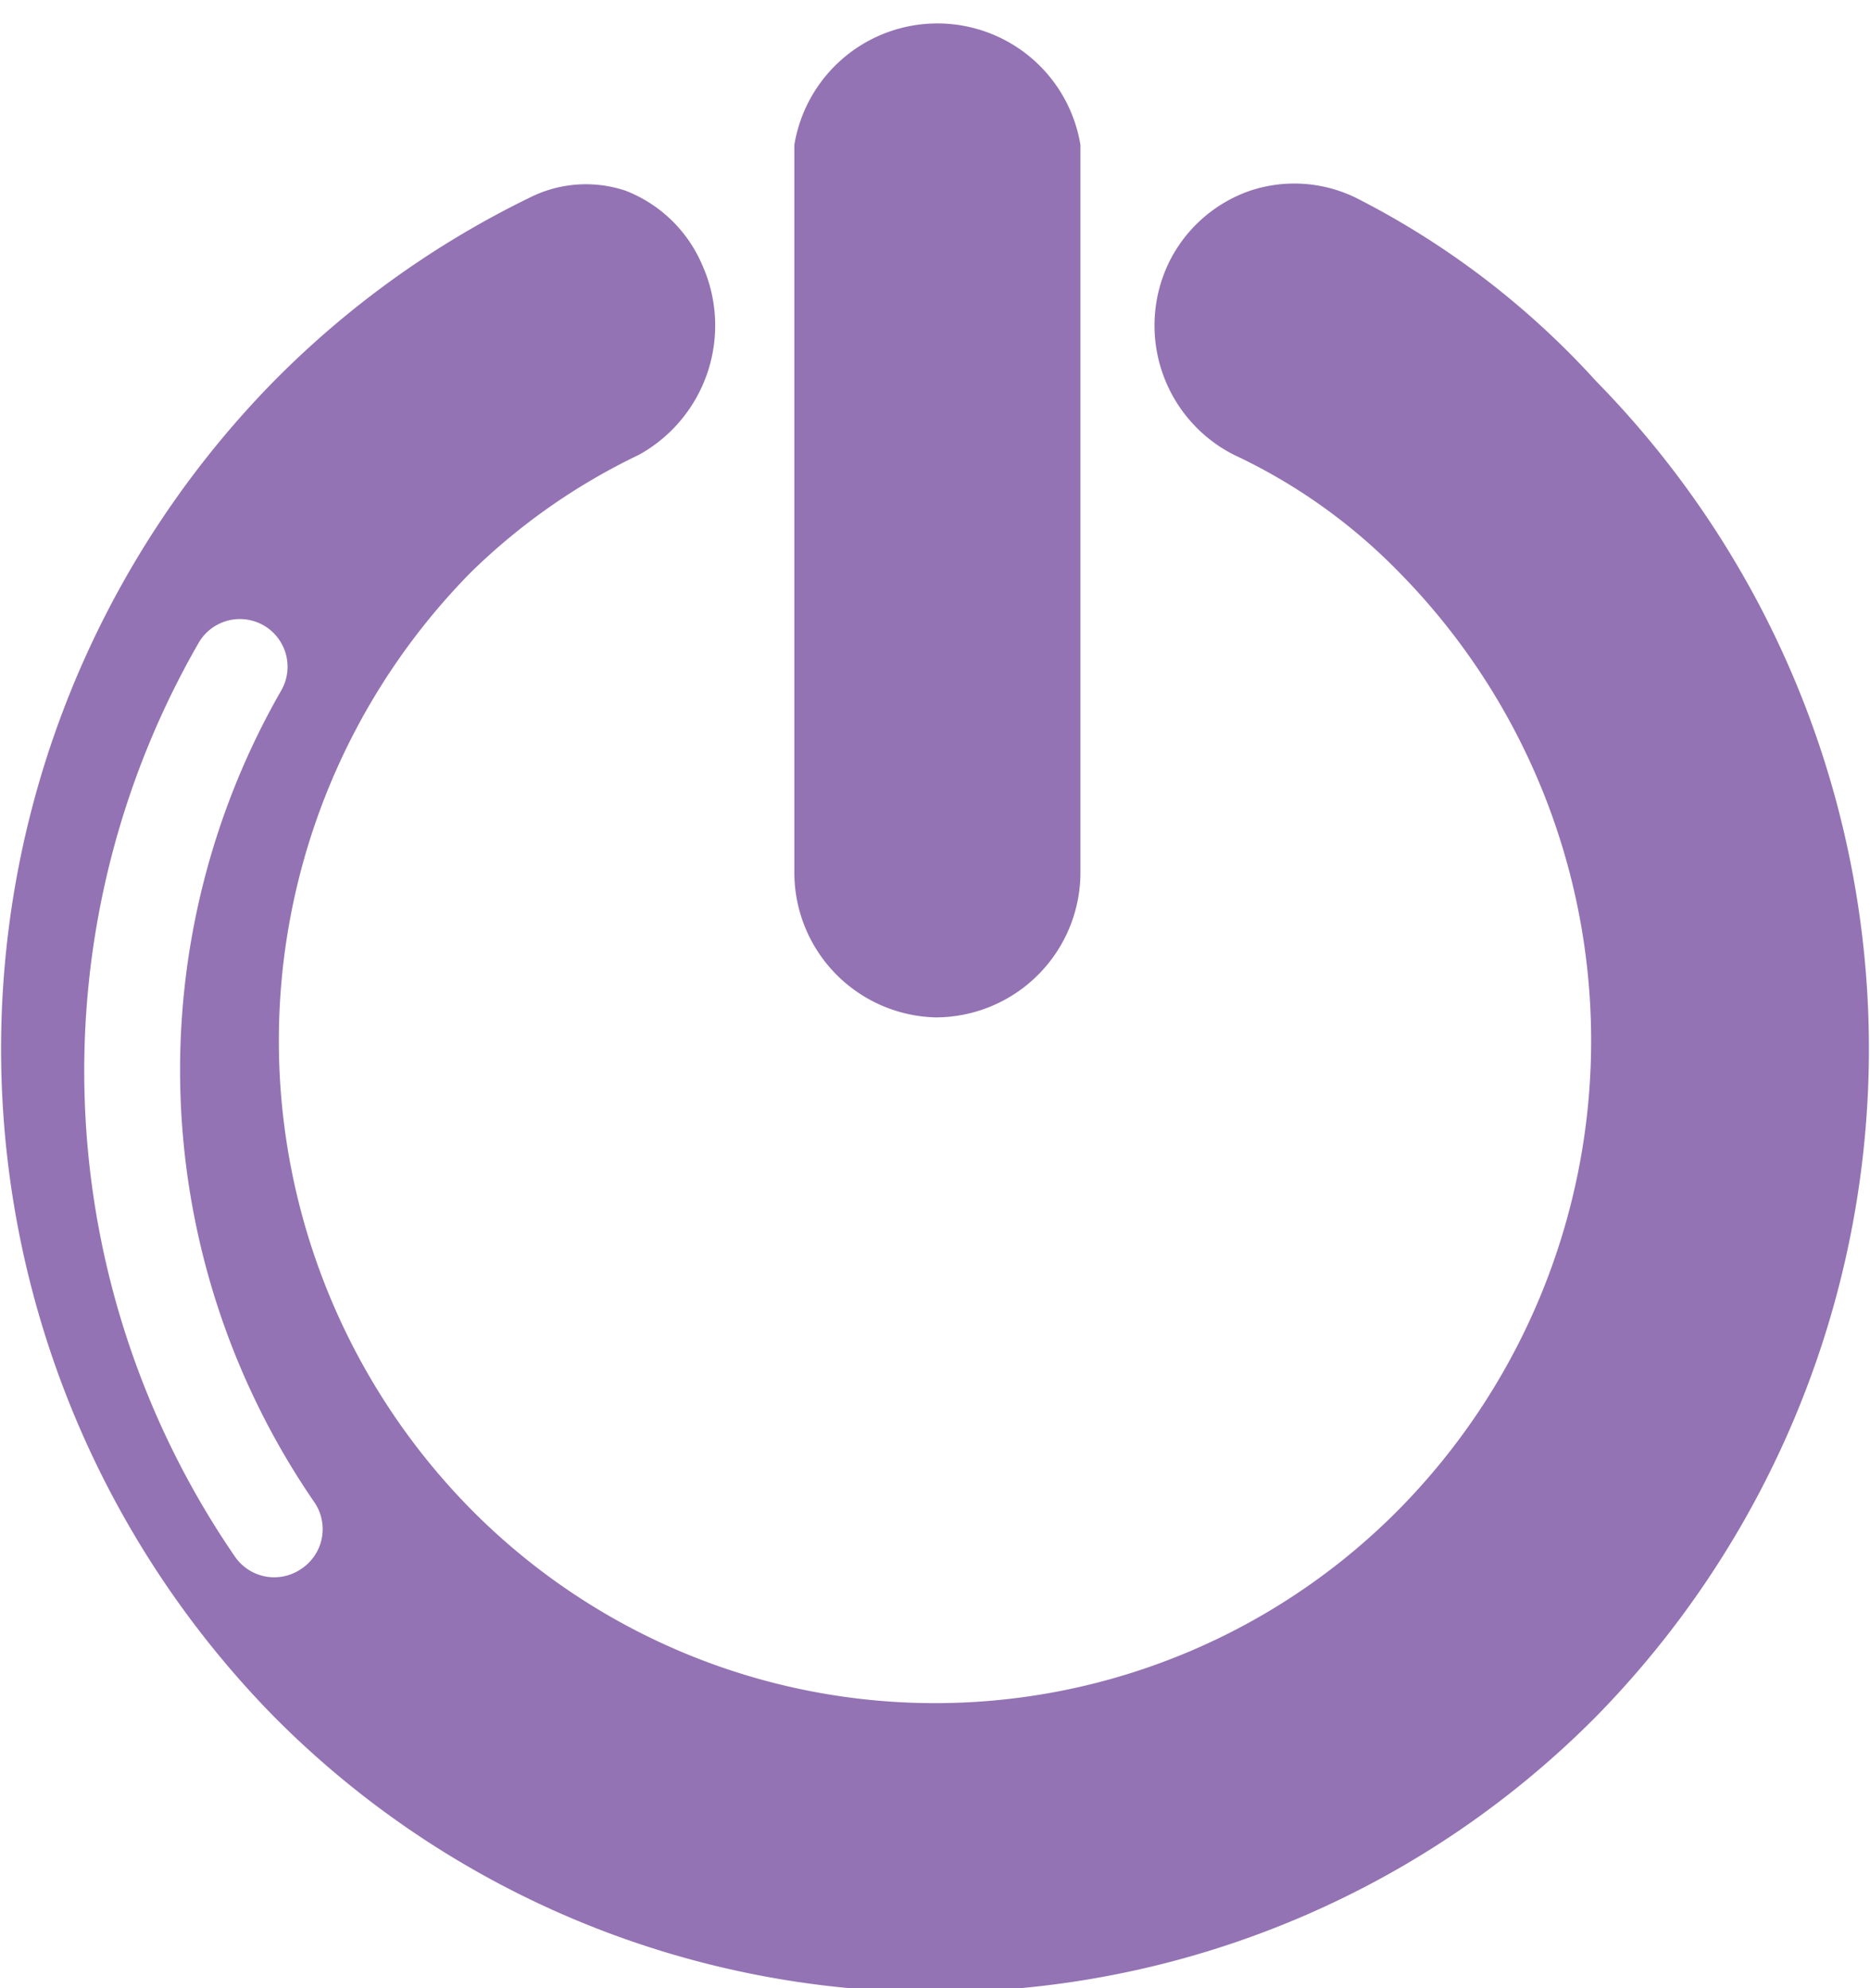 <svg id="Calque_1" data-name="Calque 1" xmlns="http://www.w3.org/2000/svg" viewBox="0 0 19.61 20.85">
  <title>Plan de travail 197</title>
  <path d="M9.81,10.67a1.52,1.52,0,0,0,1.52-1.52V1.52a1.52,1.52,0,0,0-3,0V9.15A1.52,1.52,0,0,0,9.81,10.67Z" fill="#9373b3"/>
  <path d="M16.74,4a8.75,8.75,0,0,0-2.49-1.91A1.47,1.47,0,0,0,13.11,2a1.49,1.49,0,0,0-.86.77,1.52,1.52,0,0,0,.69,2A5.92,5.92,0,0,1,14.67,6a7,7,0,0,1,0,9.83,6.84,6.84,0,0,1-9.73,0A7,7,0,0,1,4.94,6,6.57,6.57,0,0,1,6.7,4.77a1.55,1.55,0,0,0,.66-2A1.44,1.44,0,0,0,6.56,2a1.31,1.31,0,0,0-1,.07A9.8,9.8,0,0,0,2.87,4a10,10,0,0,0,0,14,9.76,9.76,0,0,0,13.87,0A10,10,0,0,0,16.74,4ZM3.15,16.46a.5.5,0,0,1-.69-.14,9,9,0,0,1-.37-9.59.5.5,0,0,1,.86.51,8,8,0,0,0,.35,8.52A.5.5,0,0,1,3.15,16.46Z" fill="#9373b3"/>
</svg>
